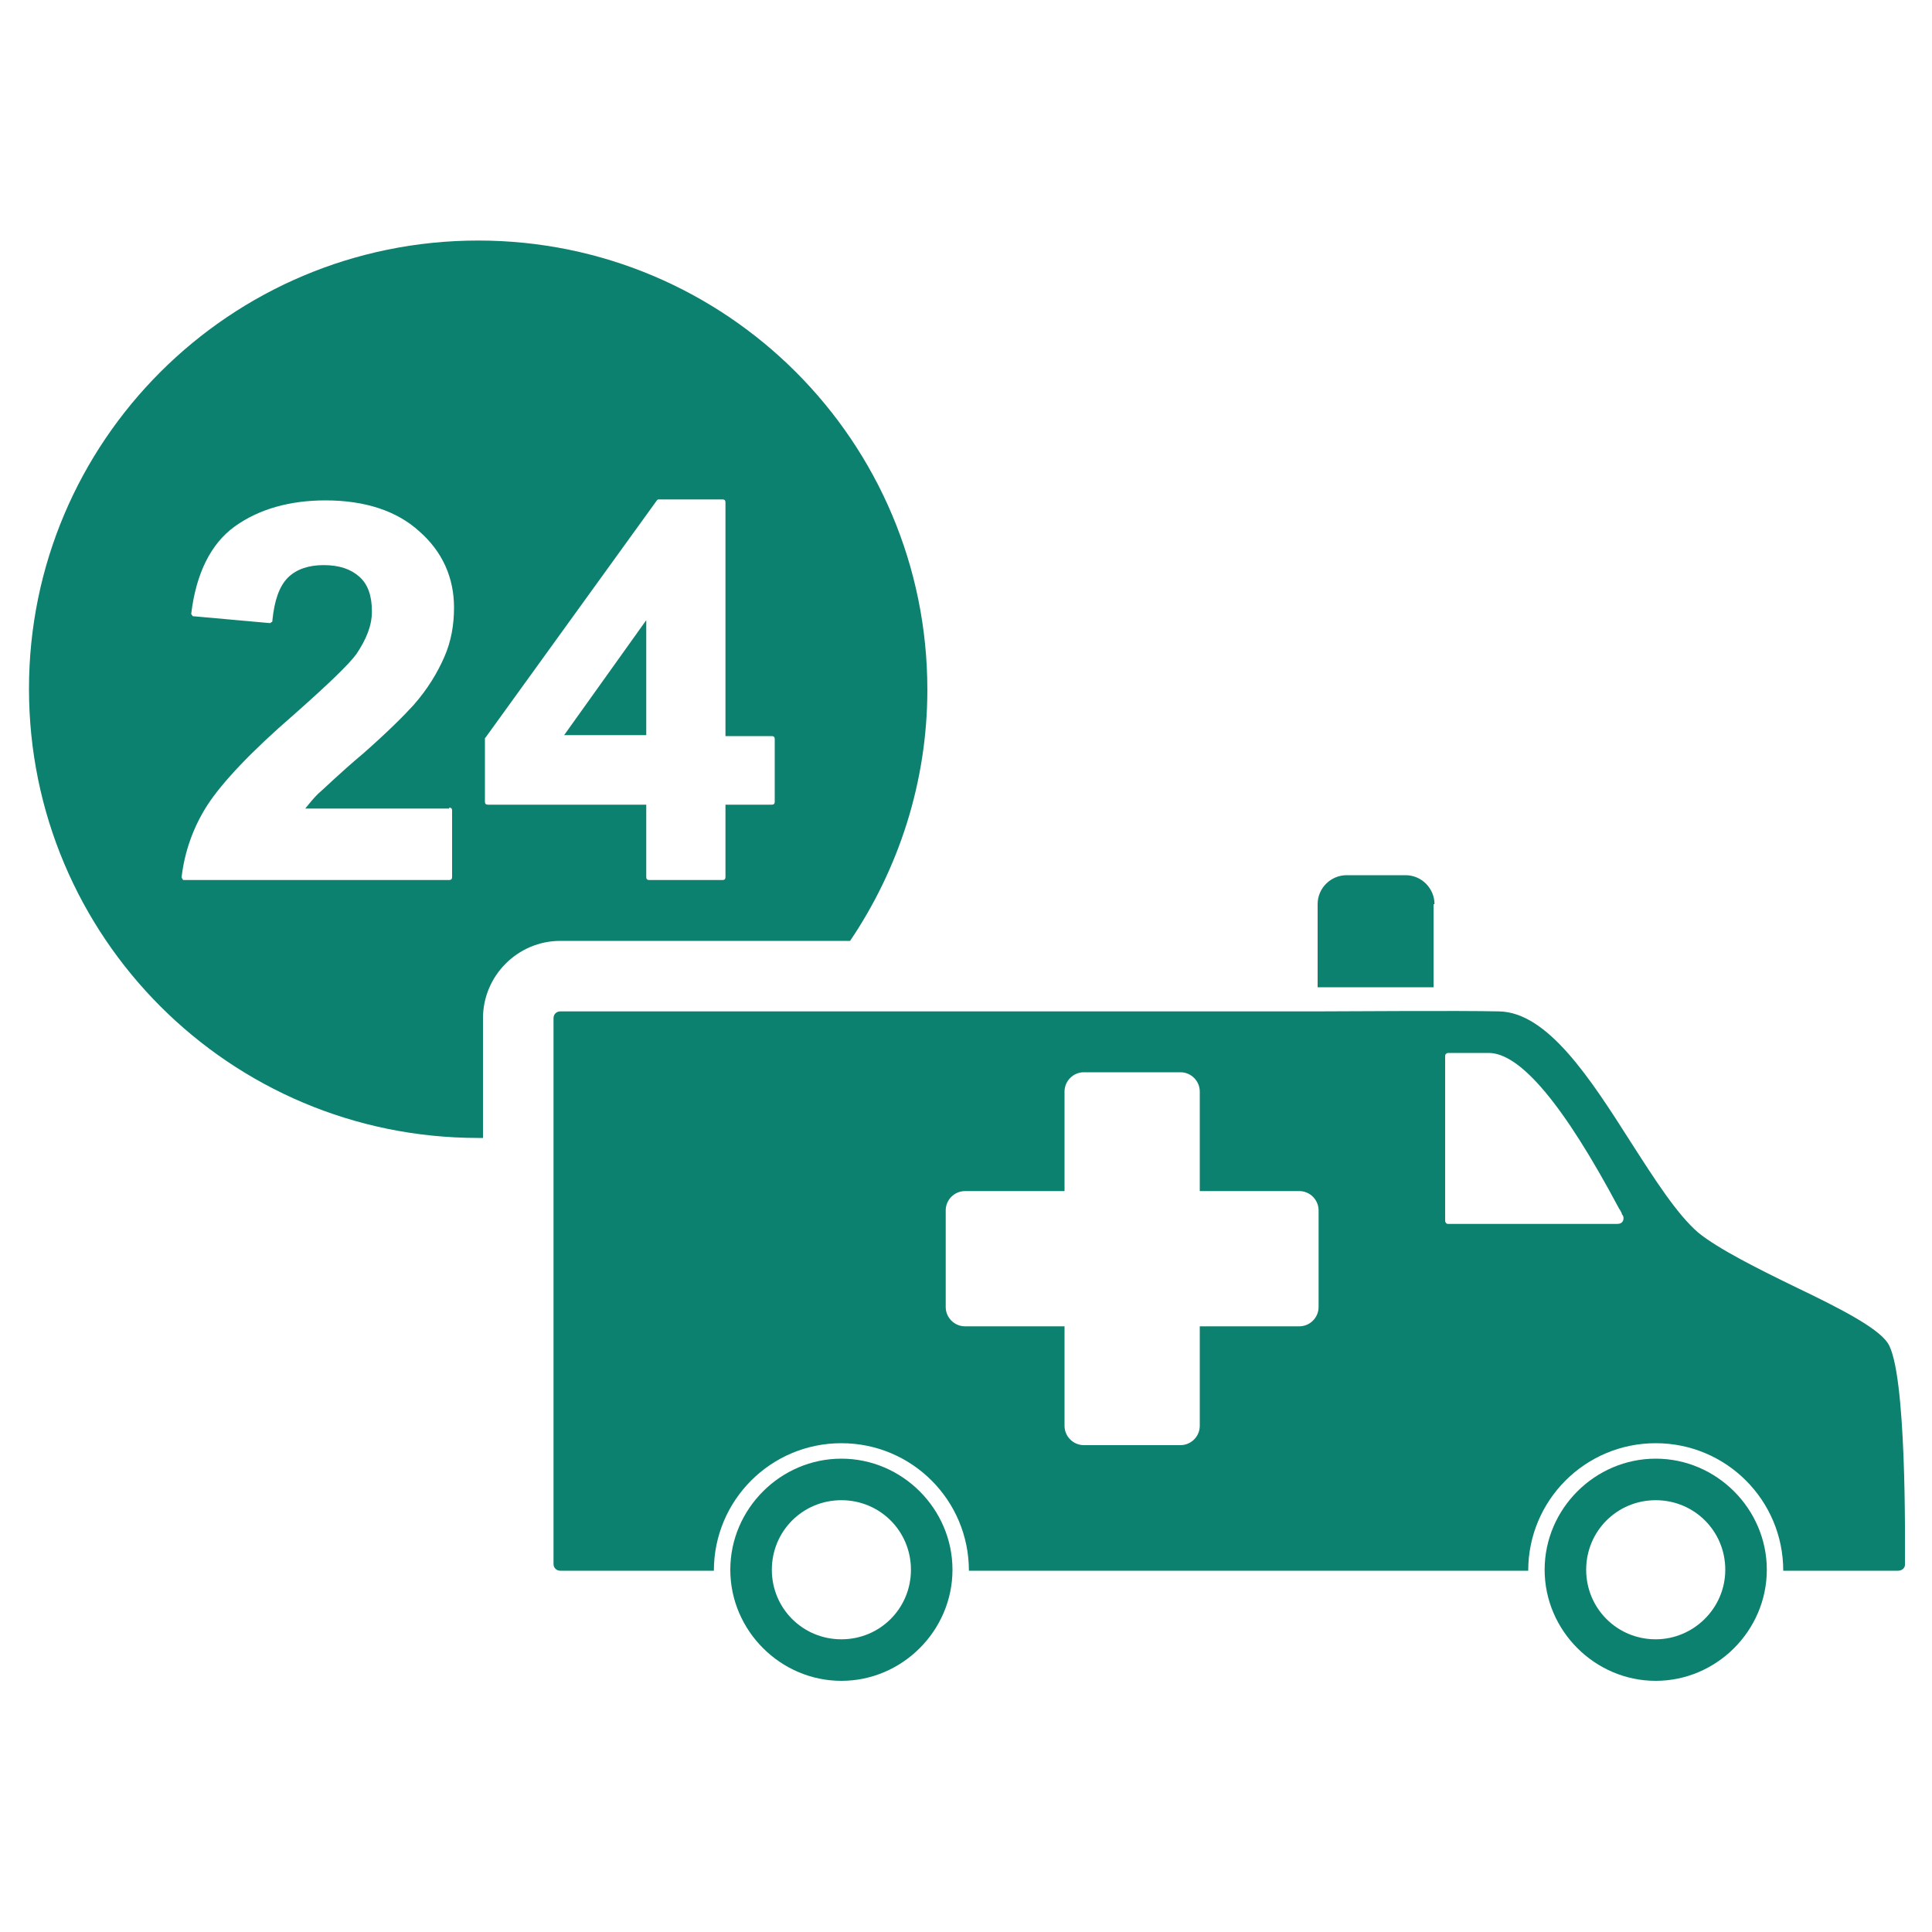 <?xml version="1.0" encoding="utf-8"?>
<!-- Generator: Adobe Illustrator 22.0.1, SVG Export Plug-In . SVG Version: 6.00 Build 0)  -->
<svg version="1.1" id="Ebene_1" xmlns="http://www.w3.org/2000/svg" xmlns:xlink="http://www.w3.org/1999/xlink" x="0px" y="0px"
	 viewBox="0 0 200 200" style="enable-background:new 0 0 200 200;" xml:space="preserve">
<style type="text/css">
	.st0{fill:#0D816F;}
</style>
<g>
	<polygon class="st0" points="66.9,64.2 58.4,76.1 66.9,76.1 	"/>
	<path class="st0" d="M88,97.4c5-7.4,8-16.4,8-26c0-25.7-20.8-46.5-46.5-46.5C23.8,24.9,3,45.7,3,71.3c0,25.7,20.8,46.5,46.5,46.5
		c0.2,0,0.4,0,0.5,0v-12.4c0-4.4,3.6-8,8-8H88z M46.5,83.6c0.2,0,0.3,0.1,0.3,0.3v6.9c0,0.2-0.1,0.3-0.3,0.3H19.1
		c-0.1,0-0.2,0-0.2-0.1c-0.1-0.1-0.1-0.2-0.1-0.2c0.3-2.6,1.2-5.2,2.7-7.5c1.5-2.3,4.5-5.5,8.9-9.3c3.5-3.1,5.7-5.2,6.5-6.3
		c1-1.5,1.6-2.9,1.6-4.4c0-1.6-0.4-2.8-1.3-3.6c-0.9-0.8-2.1-1.2-3.7-1.2c-1.5,0-2.8,0.4-3.7,1.3c-0.9,0.9-1.4,2.4-1.6,4.4
		c0,0.1,0,0.2-0.1,0.2c-0.1,0.1-0.1,0.1-0.2,0.1l-7.8-0.7c-0.1,0-0.2,0-0.2-0.1c-0.1-0.1-0.1-0.1-0.1-0.2c0.5-4.1,2-7.2,4.5-9
		c2.5-1.8,5.7-2.7,9.4-2.7c4.1,0,7.4,1.1,9.7,3.2c2.4,2.1,3.6,4.8,3.6,7.9c0,1.8-0.3,3.5-1,5.1c-0.7,1.6-1.7,3.3-3.2,5
		c-1,1.1-2.7,2.8-5.2,5c-2.5,2.1-4,3.6-4.7,4.2c-0.5,0.5-0.9,1-1.3,1.5H46.5z M50.5,83.3c-0.2,0-0.3-0.1-0.3-0.3v-6.5
		c0-0.1,0-0.1,0.1-0.2L68,51.8c0.1-0.1,0.1-0.1,0.2-0.1h6.6c0.2,0,0.3,0.1,0.3,0.3v24.2h4.8c0.2,0,0.3,0.1,0.3,0.3V83
		c0,0.2-0.1,0.3-0.3,0.3h-4.8v7.5c0,0.2-0.1,0.3-0.3,0.3h-7.6c-0.2,0-0.3-0.1-0.3-0.3v-7.5H50.5z"/>
	<path class="st0" d="M171.4,151c-6.3,0-11.5,5.2-11.5,11.5c0,6.3,5.2,11.5,11.5,11.5c6.3,0,11.5-5.2,11.5-11.5
		C182.9,156.2,177.7,151,171.4,151z M171.4,169.7c-4,0-7.2-3.2-7.2-7.2c0-4,3.2-7.2,7.2-7.2c4,0,7.2,3.2,7.2,7.2
		C178.6,166.5,175.3,169.7,171.4,169.7z"/>
	<path class="st0" d="M87.1,151c-6.3,0-11.5,5.2-11.5,11.5c0,6.3,5.2,11.5,11.5,11.5c6.3,0,11.5-5.2,11.5-11.5
		C98.6,156.2,93.4,151,87.1,151z M87.1,169.7c-4,0-7.2-3.2-7.2-7.2c0-4,3.2-7.2,7.2-7.2c4,0,7.2,3.2,7.2,7.2
		C94.3,166.5,91.1,169.7,87.1,169.7z"/>
	<path class="st0" d="M195.4,139c-1.1-1.6-5-3.6-9.6-5.8c-3.9-1.9-7.9-3.9-10-5.6c-2.2-1.9-4.5-5.5-7-9.4
		c-4.2-6.6-8.6-13.4-13.6-13.5c-4.1-0.1-16.3,0-19,0c0,0-0.1,0-0.1,0h-17.5h-5.8H68.6h-1.4H58c-0.4,0-0.7,0.3-0.7,0.7v39v1.3v16.2
		c0,0.4,0.3,0.7,0.7,0.7h9.2h1.4h5.3c0-7.3,5.9-13.2,13.2-13.2c7.3,0,13.2,5.9,13.2,13.2h12.5h5.8h4.2h8.4h4.5h4.2h18.3
		c0-7.3,5.9-13.2,13.2-13.2c7.3,0,13.2,5.9,13.2,13.2h11.9c0.4,0,0.7-0.3,0.7-0.6C197.2,159.8,197.4,141.9,195.4,139z M136.5,127.8
		v5v2.5c0,1.1-0.9,2-2,2h-10.3v10.3c0,1.1-0.9,2-2,2h-10c-1.1,0-2-0.9-2-2v-10.3H99.9c-1.1,0-2-0.9-2-2v-2.5v-5v-2.5
		c0-1.1,0.9-2,2-2h10.3V113c0-1.1,0.9-2,2-2h10c1.1,0,2,0.9,2,2v10.3h10.3c1.1,0,2,0.9,2,2V127.8z M168,126.4
		c-0.1,0.2-0.3,0.3-0.6,0.3h-17.3H150h-0.1c-0.2,0-0.3-0.2-0.3-0.3v-17.1c0-0.2,0.2-0.3,0.3-0.3h0.3l0,0c1.6,0,3.1,0,3.9,0
		c0,0,0,0,0,0c3.3,0,7.8,5.4,13.5,16.1c0.2,0.3,0.3,0.5,0.3,0.6C168.1,125.9,168.1,126.2,168,126.4z"/>
	<path class="st0" d="M148.5,93.6c0-1.6-1.3-3-3-3h-6.1c-1.6,0-3,1.3-3,3v8.6h12V93.6z"/>
</g>
</svg>
